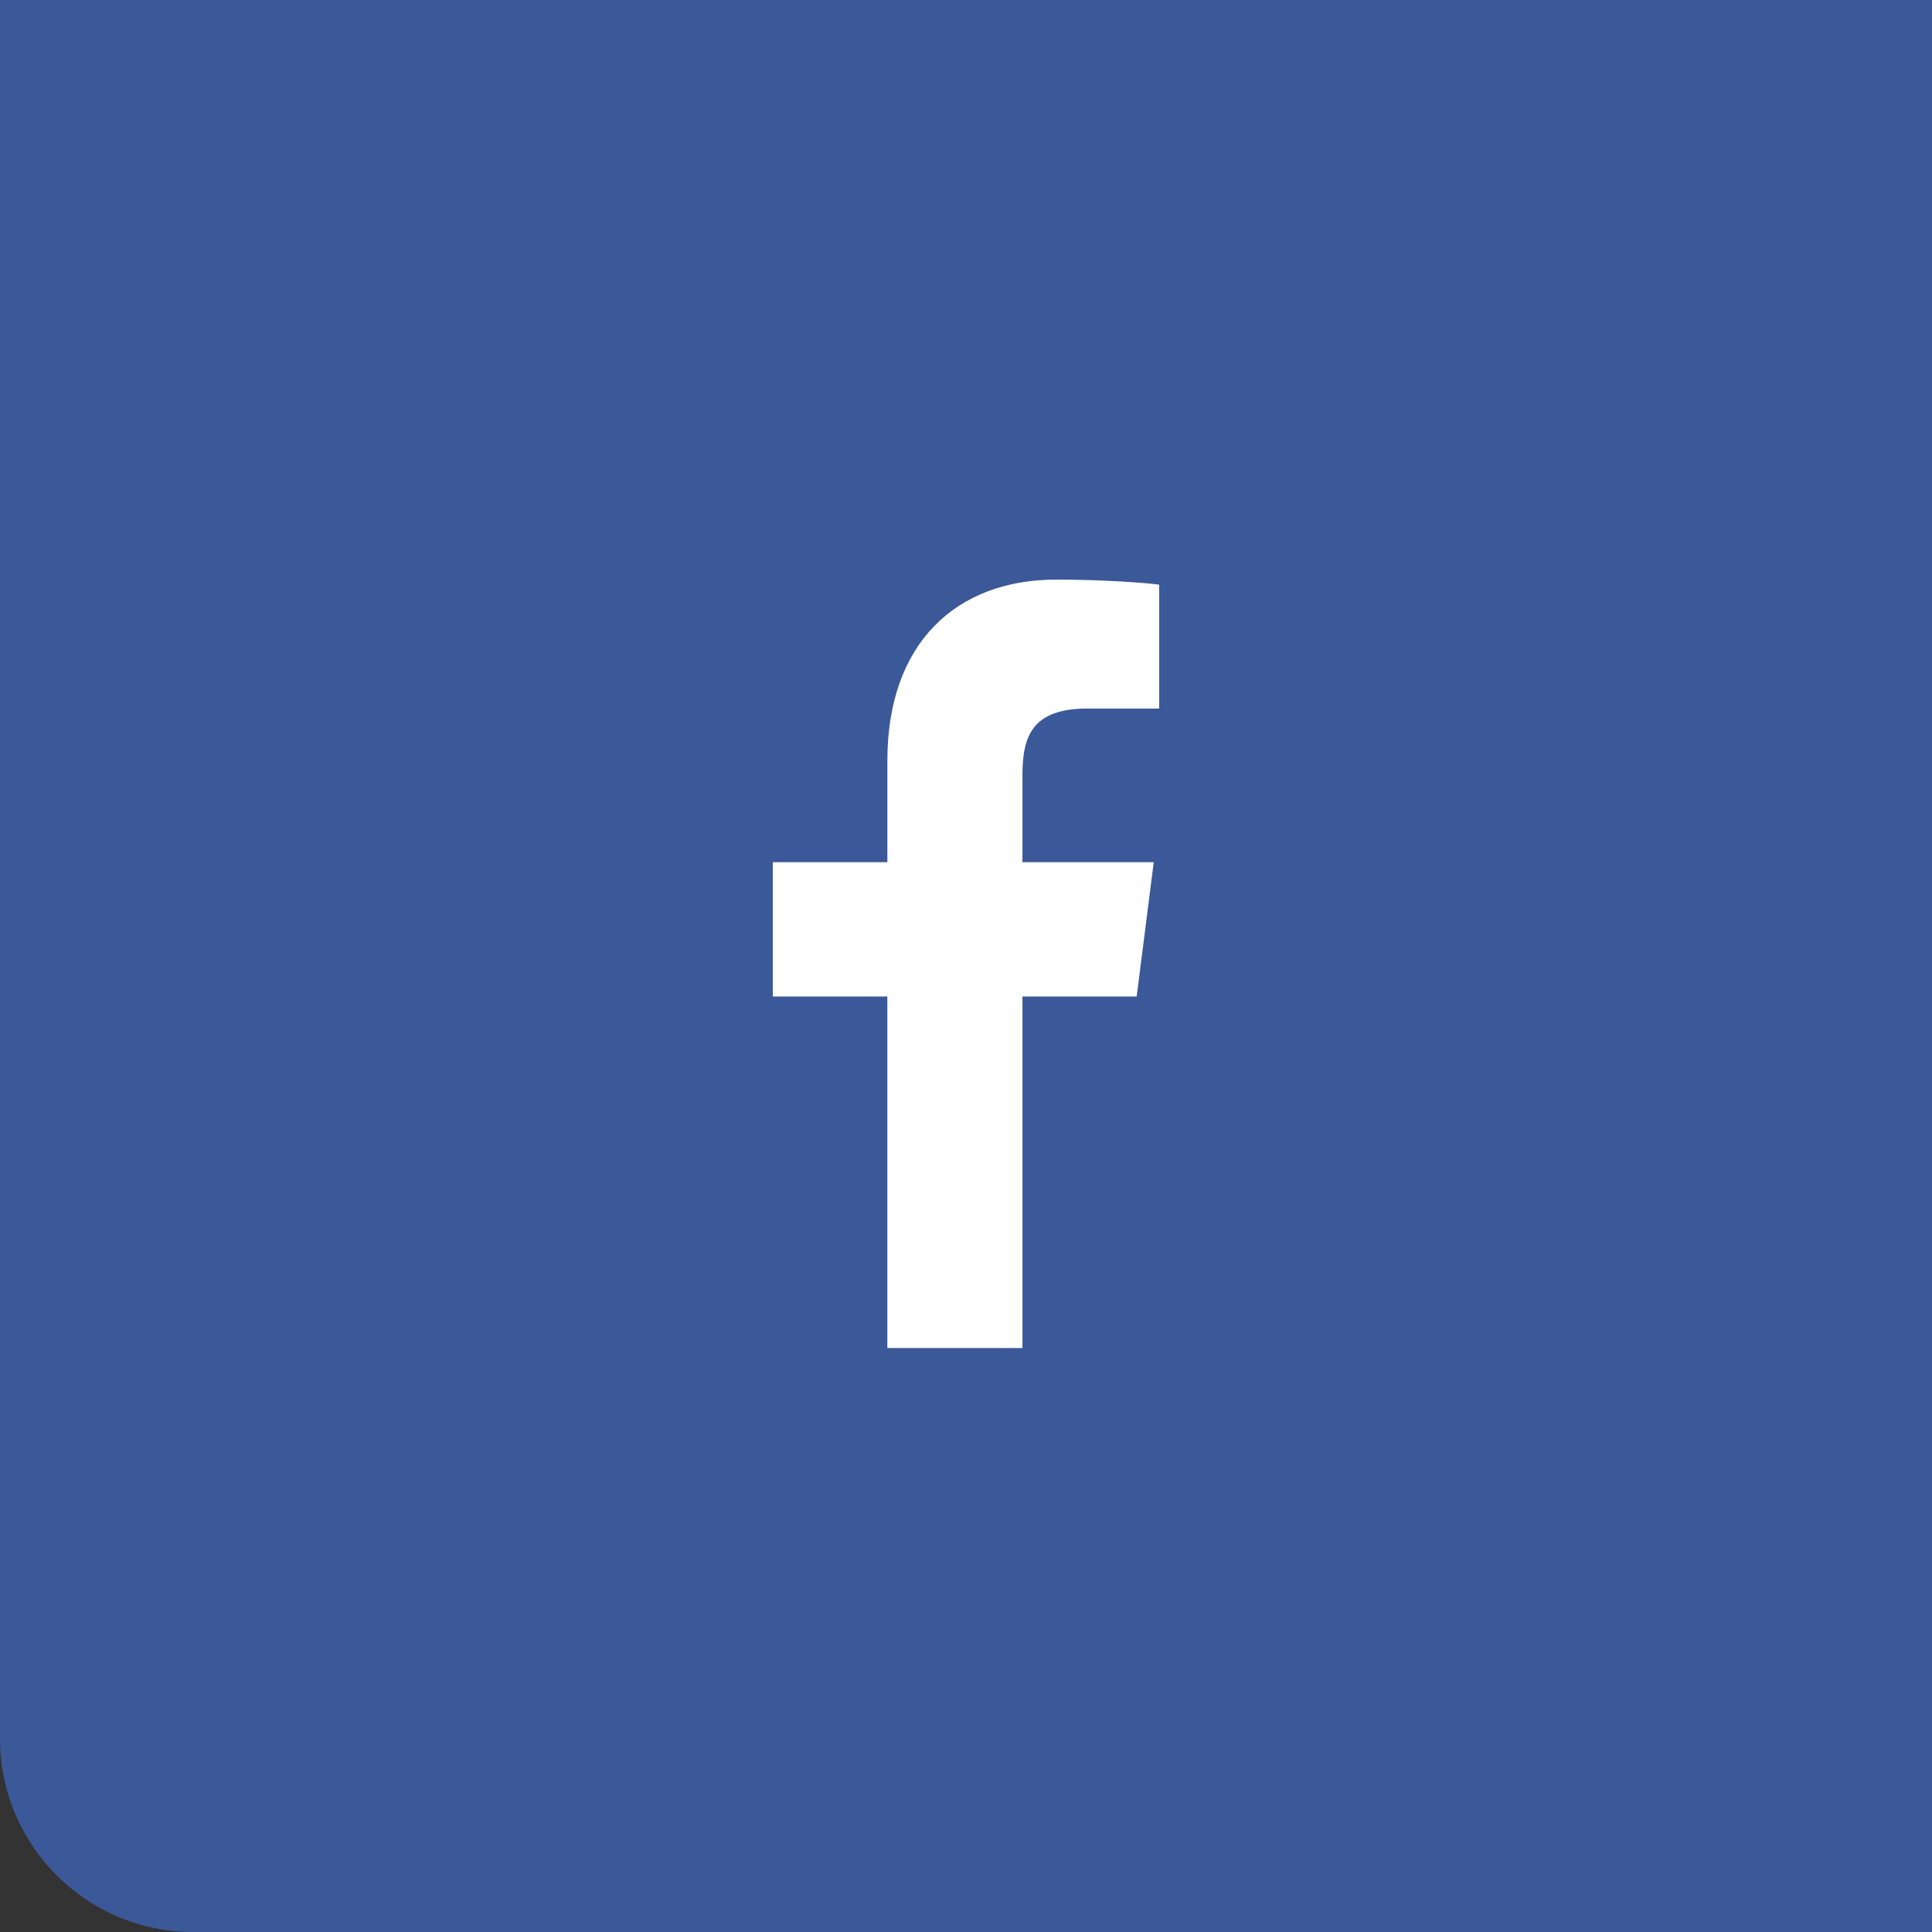<?xml version="1.0" encoding="UTF-8"?>
<svg width="50px" height="50px" viewBox="0 0 50 50" version="1.1" xmlns="http://www.w3.org/2000/svg" xmlns:xlink="http://www.w3.org/1999/xlink">
    <rect x="0" y="0" width="50" height="50" fill="#333333" stroke="none"/>
    <!-- Generator: Sketch 54.1 (76490) - https://sketchapp.com -->
    <title>Group 17</title>
    <desc>Created with Sketch.</desc>
    <g id="Page-1" stroke="none" stroke-width="1" fill="none" fill-rule="evenodd">
        <g id="versión-3" transform="translate(-1390, -937)">
            <g id="Group-17" transform="translate(1390, 937)">
                <path d="M0,0 L50,0 L50,50 L5,50 C2.239,50 0,47.754 0,45 L0,0 Z" id="Base" fill="#3B5998"></path>
                <path d="M22.964,34.886 L22.964,25.789 L20,25.789 L20,22.314 L22.965,22.314 L22.965,19.684 C22.965,16.661 24.729,15 27.339,15 C28.589,15 29.686,15.088 30,15.131 L30,18.337 L28.147,18.337 C26.727,18.337 26.461,19.034 26.461,20.057 L26.461,22.314 L29.859,22.314 L29.417,25.789 L26.461,25.789 L26.461,34.886 L22.964,34.886 L22.964,34.886 Z" id="Facebook-Icon" fill="#FFFFFF"></path>
            </g>
        </g>
    </g>
</svg>